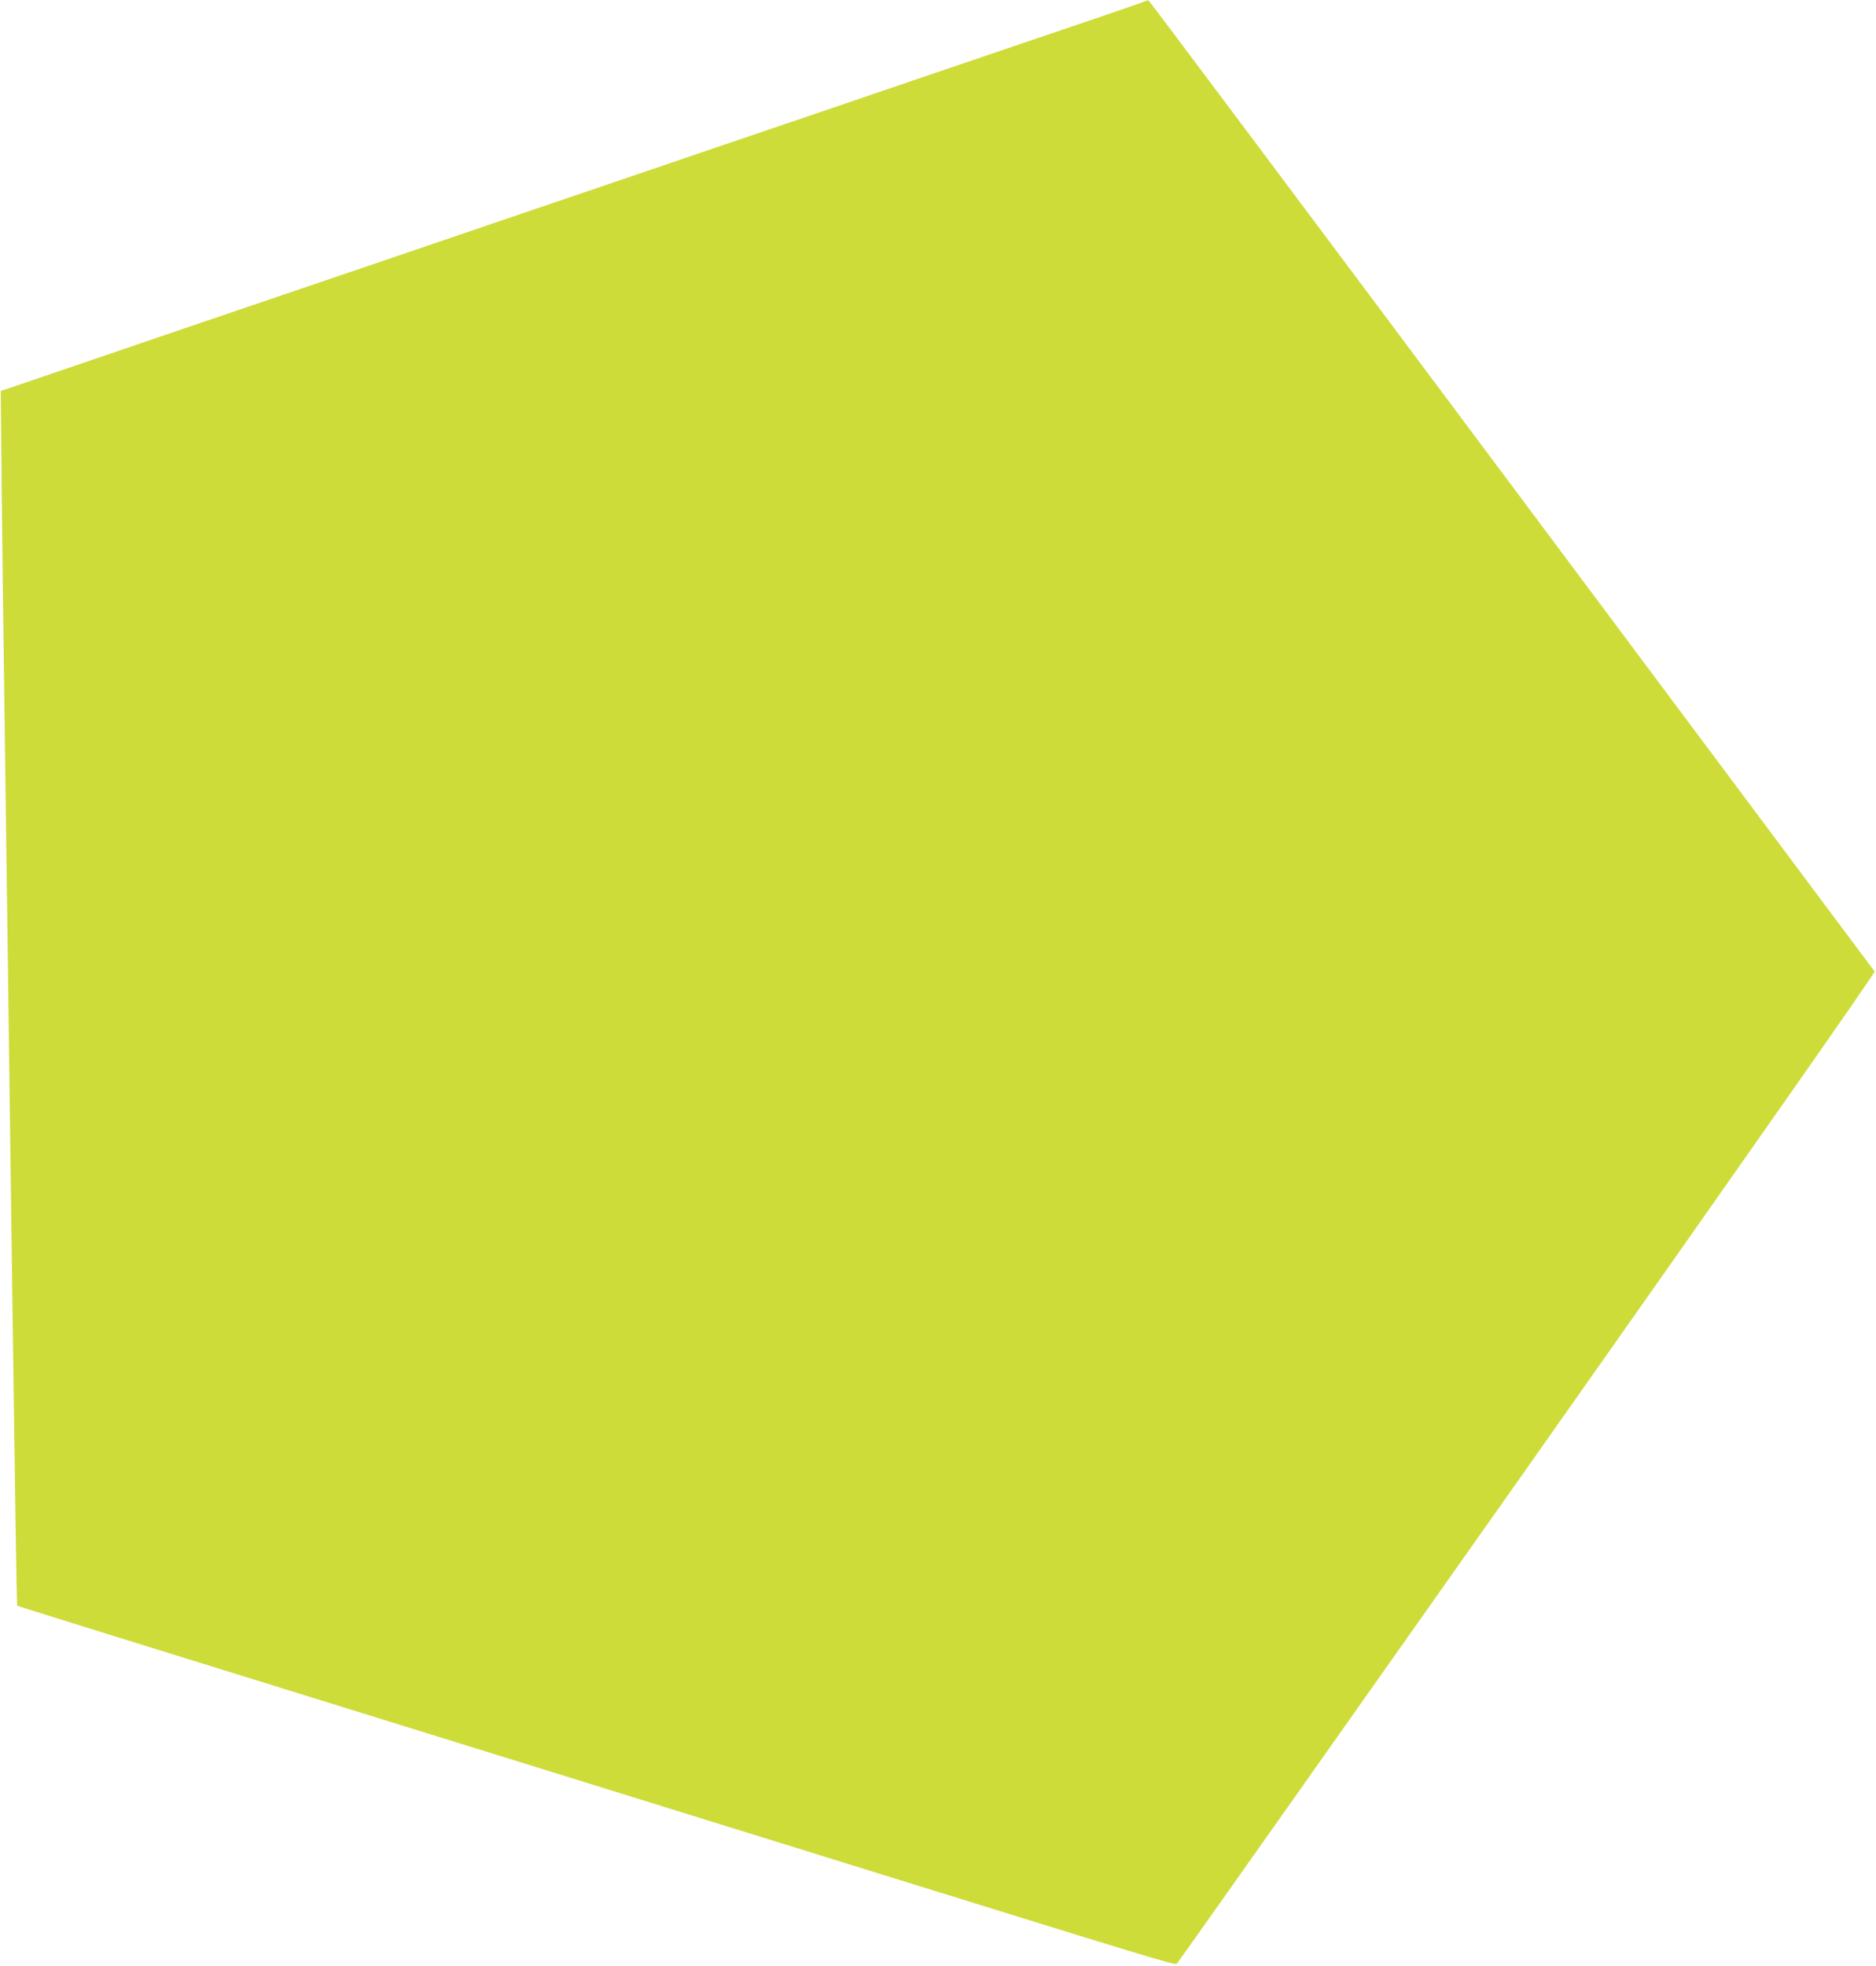 <?xml version="1.0" standalone="no"?>
<!DOCTYPE svg PUBLIC "-//W3C//DTD SVG 20010904//EN"
 "http://www.w3.org/TR/2001/REC-SVG-20010904/DTD/svg10.dtd">
<svg version="1.0" xmlns="http://www.w3.org/2000/svg"
 width="1222pt" height="1280pt" viewBox="0 0 1222 1280"
 preserveAspectRatio="xMidYMid meet">
<g transform="translate(0,1280) scale(0.1,-0.1)"
fill="#cddc39" stroke="none">
<path d="M7440 12785 c-19 -8 -141 -50 -270 -94 -129 -43 -462 -157 -740 -251
-278 -94 -608 -207 -735 -250 -126 -43 -457 -156 -735 -250 -278 -94 -608
-207 -735 -250 -126 -43 -561 -191 -965 -328 -404 -138 -1068 -364 -1475 -502
-407 -138 -974 -331 -1260 -429 l-520 -177 3 -329 c3 -406 15 -1341 52 -4045
5 -393 14 -1070 20 -1505 18 -1324 29 -2027 32 -2031 2 -1 303 -96 668 -209
366 -114 823 -255 1015 -315 193 -60 1005 -312 1805 -560 800 -248 1599 -496
1775 -551 2206 -685 2280 -707 2291 -696 7 7 1034 1461 2283 3231 1438 2040
2267 3223 2262 3230 -5 6 -1069 1431 -2365 3166 -1296 1735 -2360 3156 -2364
3157 -4 1 -23 -4 -42 -12z"/>
</g>
</svg>
